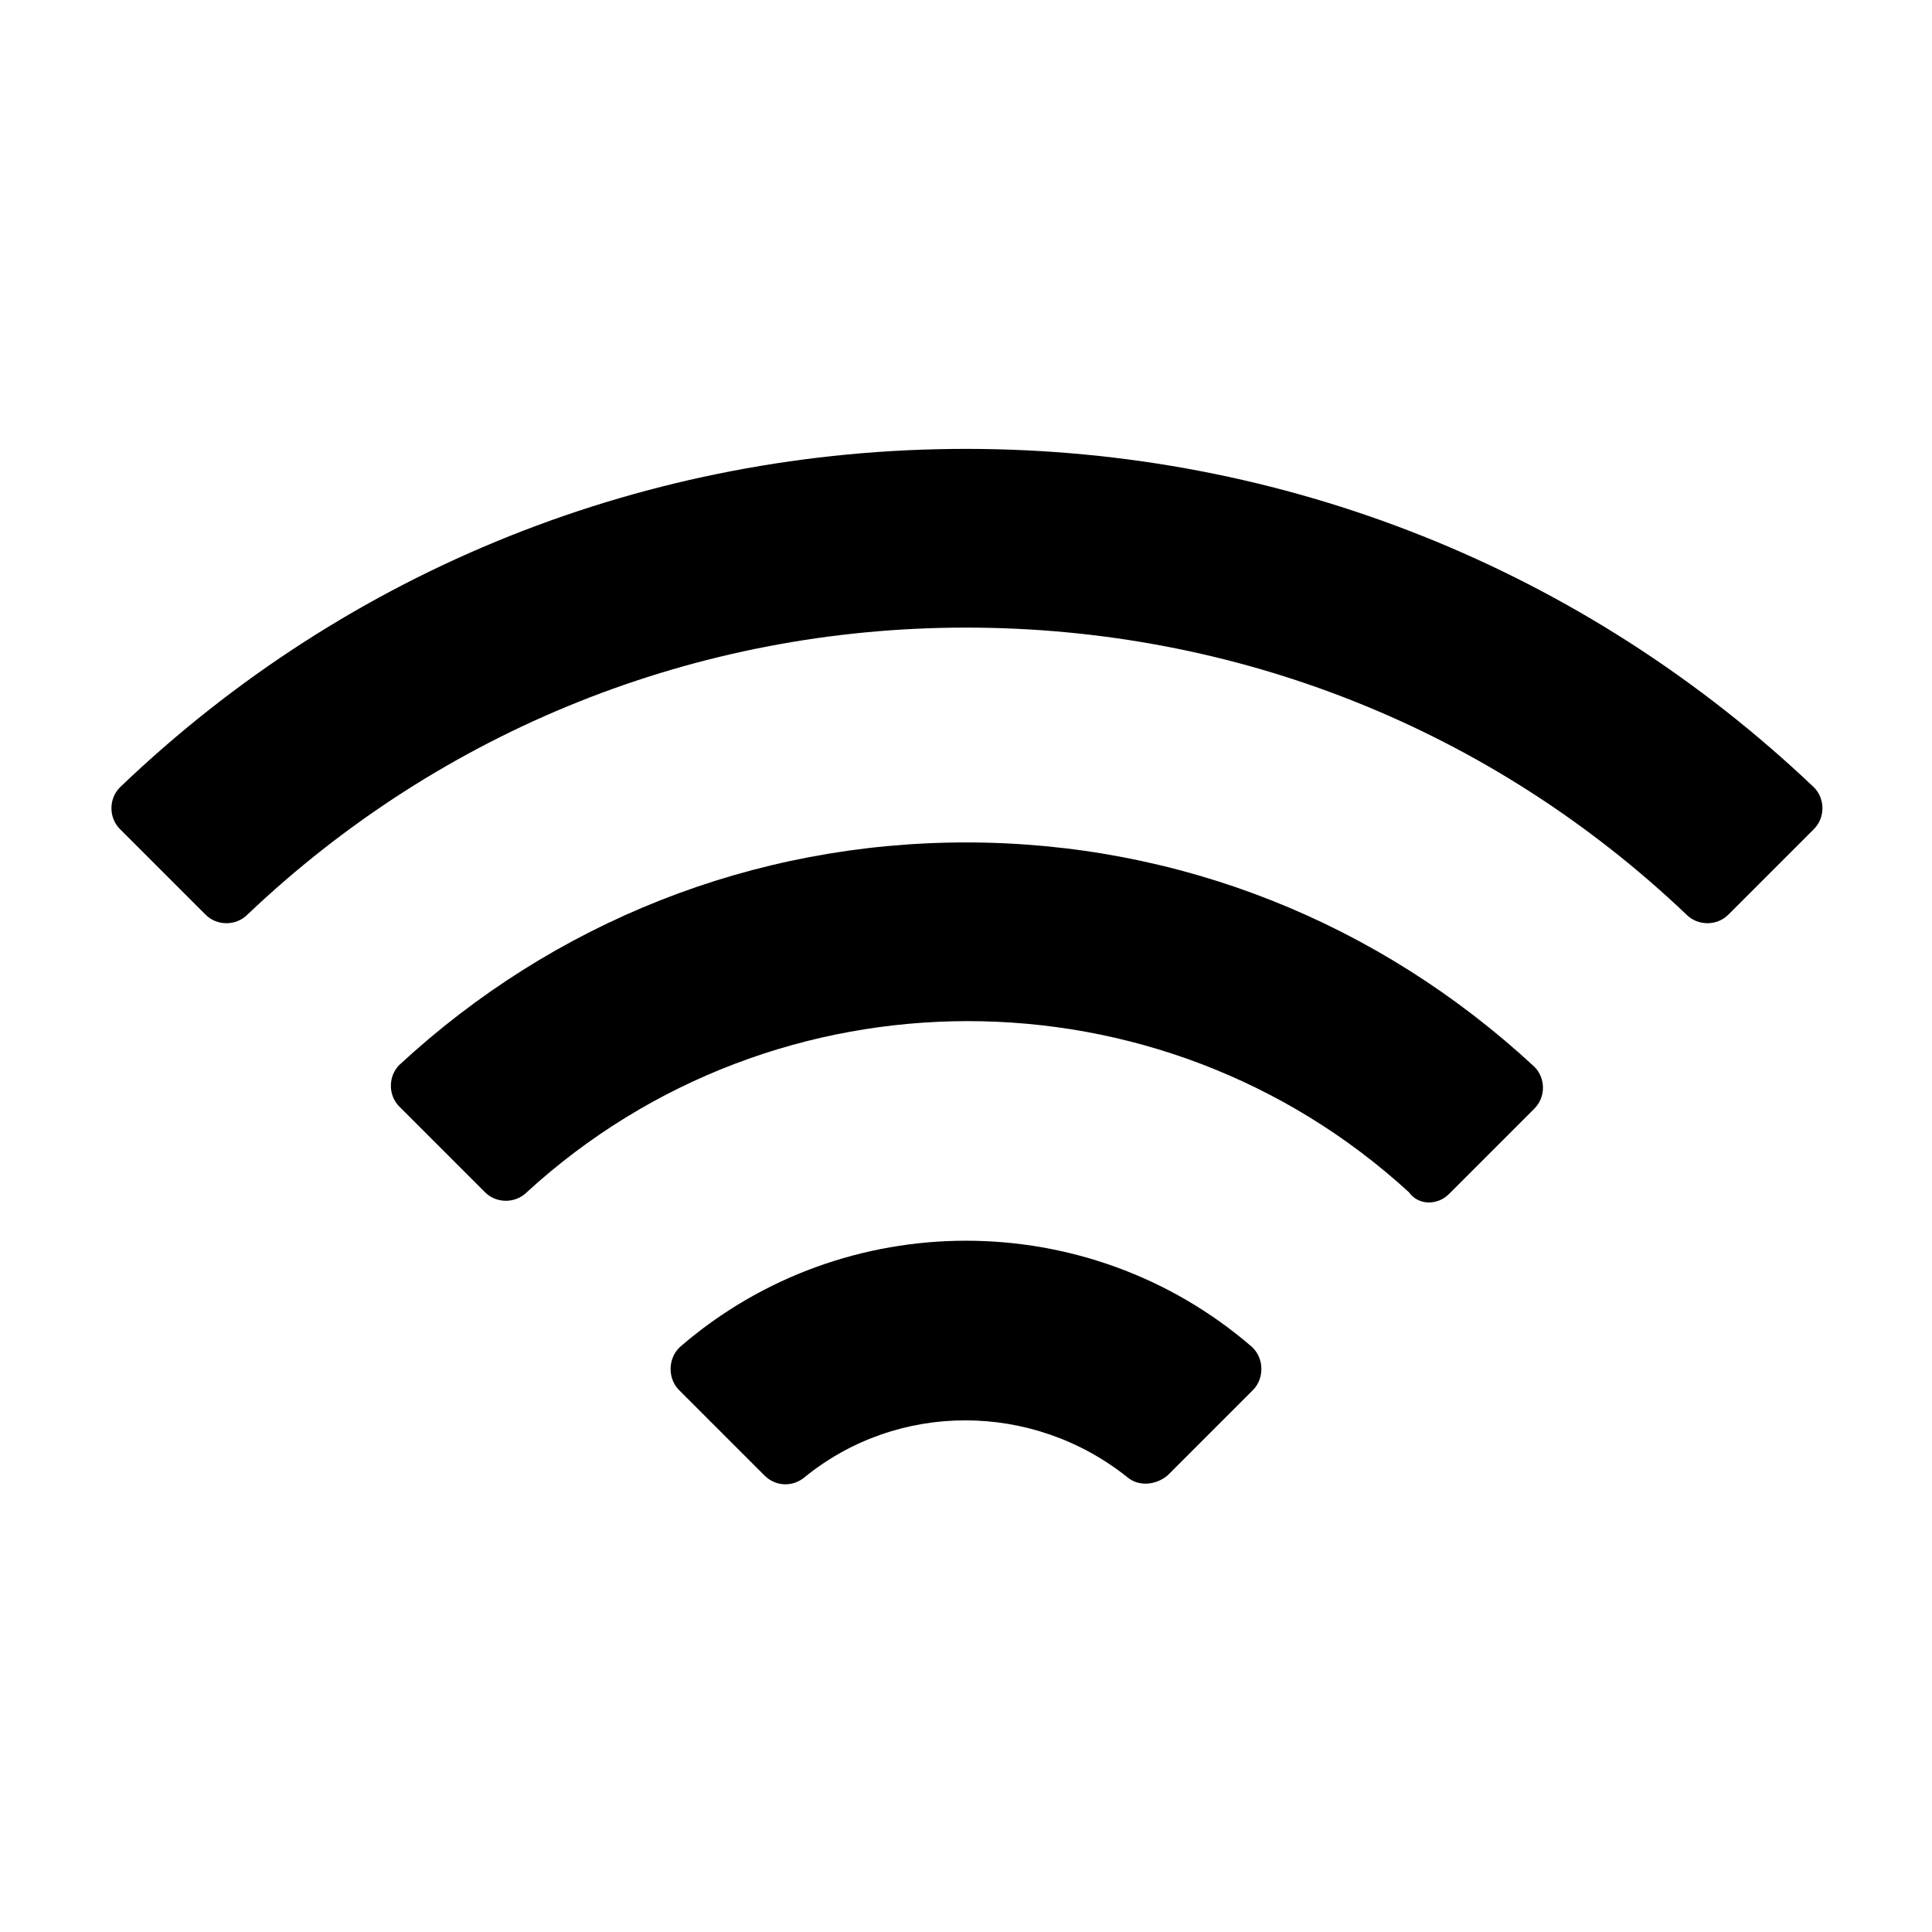 <?xml version="1.0" encoding="UTF-8"?>
<!-- Uploaded to: SVG Repo, www.svgrepo.com, Generator: SVG Repo Mixer Tools -->
<svg fill="#000000" width="800px" height="800px" version="1.1" viewBox="144 144 512 512" xmlns="http://www.w3.org/2000/svg">
 <g>
  <path d="m400 262.96c-84.137 0-163.74 31.738-224.2 89.68-3.023 3.023-3.023 8.062 0 11.082l22.672 22.672c3.023 3.023 8.062 3.023 11.082 0 51.387-48.867 118.9-76.074 190.44-76.074 71.539 0 139.05 26.703 190.95 76.074 3.023 3.023 8.062 3.023 11.082 0l22.672-22.672c3.023-3.023 3.023-8.062 0-11.082-60.961-57.938-140.57-89.68-224.7-89.68z"/>
  <path d="m527.96 460.46 22.672-22.672c3.023-3.023 3.023-8.062 0-11.082-41.312-38.293-94.211-59.453-150.64-59.453s-109.33 21.16-150.14 58.945c-3.023 3.023-3.023 8.062 0 11.082l22.672 22.672c3.023 3.023 8.062 3.023 11.082 0 66-60.457 167.77-60.457 233.77 0 2.519 3.527 7.555 3.527 10.578 0.508z"/>
  <path d="m453.4 535.02 22.672-22.672c3.023-3.023 3.023-8.566-0.504-11.586-43.328-37.281-107.82-37.281-151.14 0-3.527 3.023-3.527 8.566-0.504 11.586l22.672 22.672c3.023 3.023 7.559 3.023 10.578 0.504 24.688-20.152 60.457-20.152 85.648 0 3.023 2.519 7.559 2.016 10.582-0.504z"/>
 </g>
</svg>